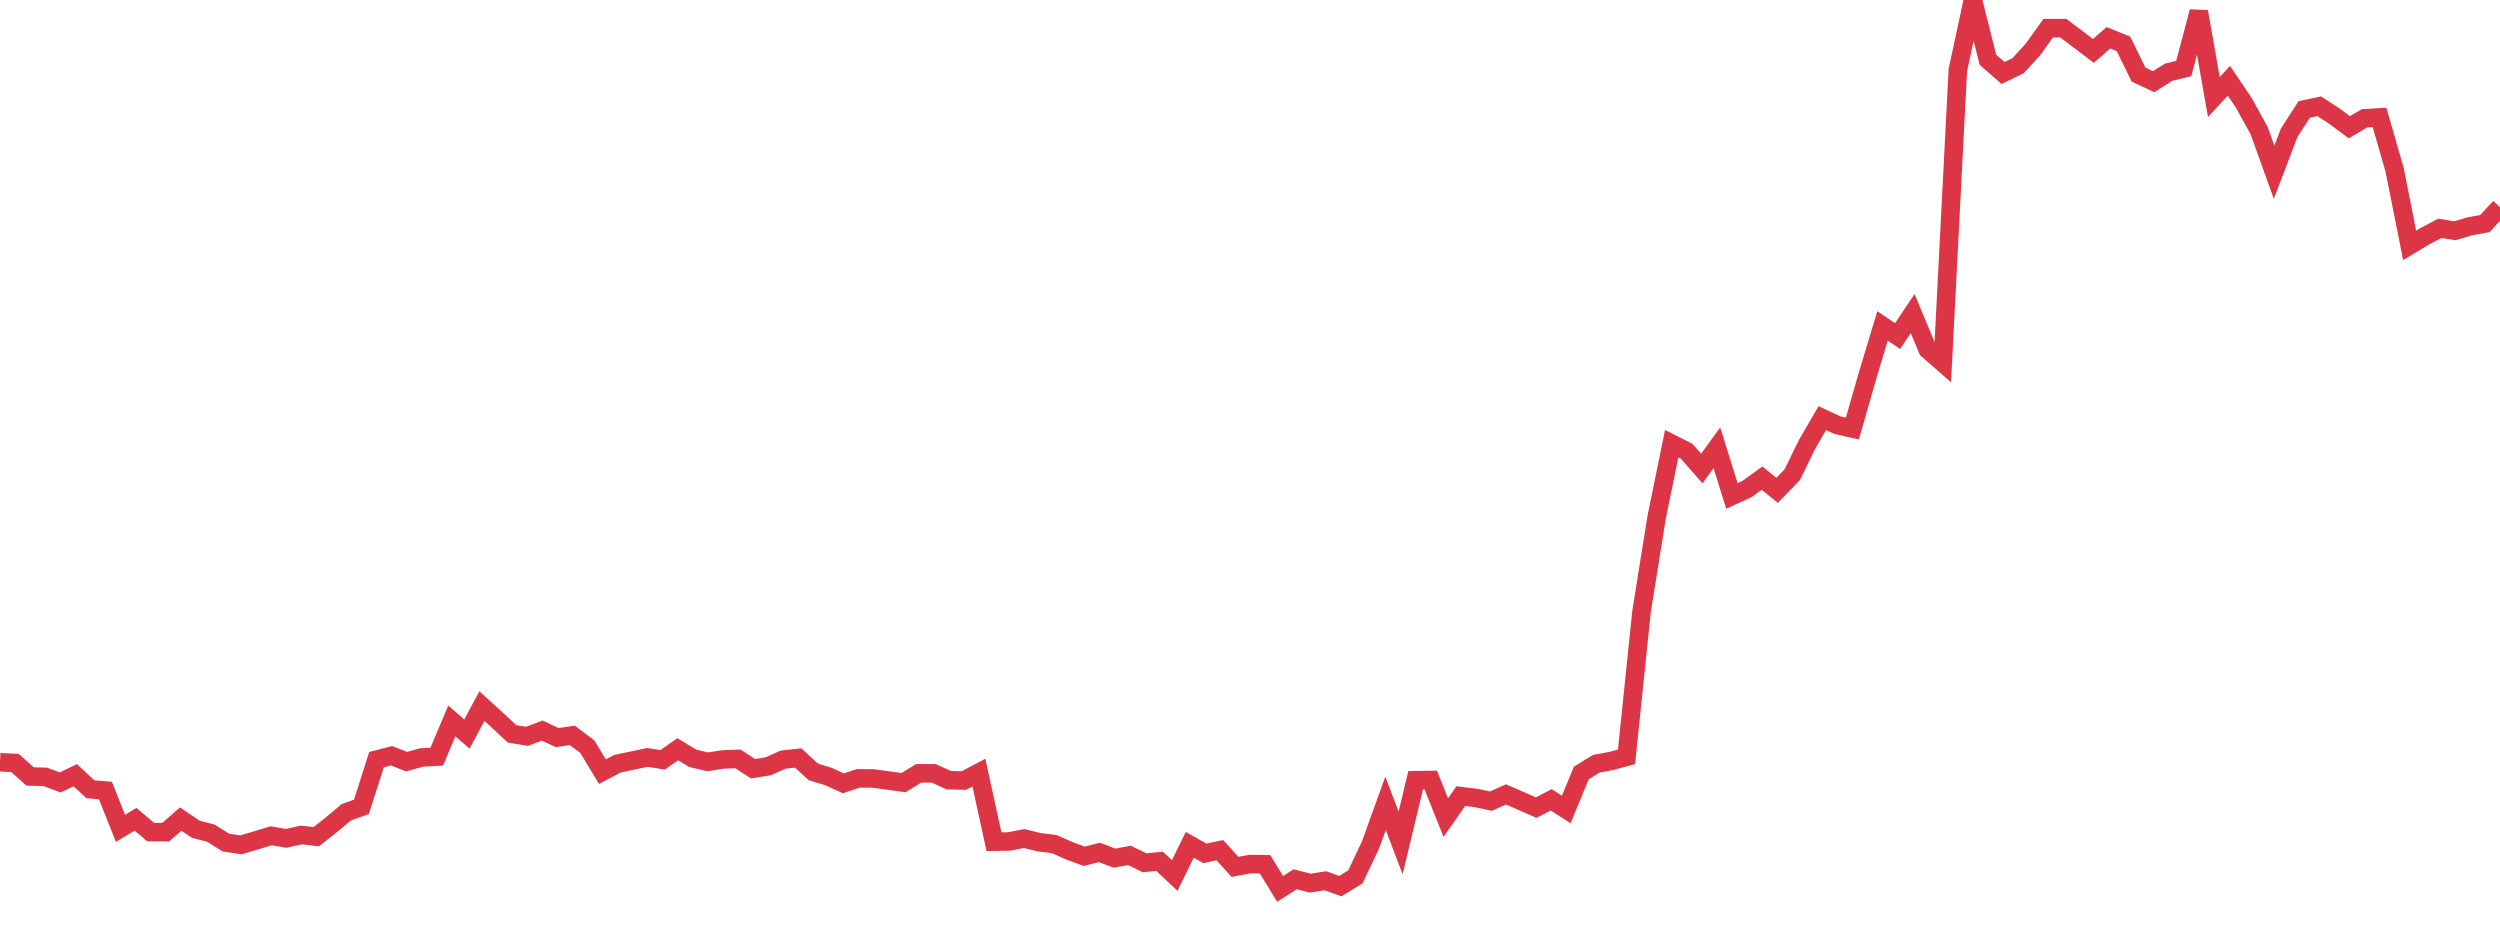 <?xml version="1.0" standalone="no"?>
<!DOCTYPE svg PUBLIC "-//W3C//DTD SVG 1.1//EN" "http://www.w3.org/Graphics/SVG/1.1/DTD/svg11.dtd">
<svg width="135" height="50" viewBox="0 0 135 50" preserveAspectRatio="none" class="sparkline" xmlns="http://www.w3.org/2000/svg"
xmlns:xlink="http://www.w3.org/1999/xlink"><path  class="sparkline--line" d="M 0 41.16 L 0 41.16 L 0.813 41.2 L 1.627 41.93 L 2.44 41.95 L 3.253 42.25 L 4.066 41.86 L 4.88 42.62 L 5.693 42.69 L 6.506 44.73 L 7.319 44.24 L 8.133 44.93 L 8.946 44.94 L 9.759 44.23 L 10.572 44.78 L 11.386 44.99 L 12.199 45.5 L 13.012 45.62 L 13.825 45.38 L 14.639 45.13 L 15.452 45.27 L 16.265 45.09 L 17.078 45.18 L 17.892 44.54 L 18.705 43.86 L 19.518 43.57 L 20.331 41.02 L 21.145 40.81 L 21.958 41.13 L 22.771 40.9 L 23.584 40.86 L 24.398 38.93 L 25.211 39.64 L 26.024 38.13 L 26.837 38.87 L 27.651 39.63 L 28.464 39.76 L 29.277 39.45 L 30.09 39.83 L 30.904 39.71 L 31.717 40.32 L 32.53 41.67 L 33.343 41.24 L 34.157 41.07 L 34.97 40.9 L 35.783 41.03 L 36.596 40.46 L 37.41 40.95 L 38.223 41.14 L 39.036 41.01 L 39.849 40.98 L 40.663 41.51 L 41.476 41.38 L 42.289 41.02 L 43.102 40.93 L 43.916 41.68 L 44.729 41.93 L 45.542 42.3 L 46.355 42.03 L 47.169 42.04 L 47.982 42.15 L 48.795 42.26 L 49.608 41.76 L 50.422 41.76 L 51.235 42.13 L 52.048 42.15 L 52.861 41.72 L 53.675 45.45 L 54.488 45.44 L 55.301 45.28 L 56.114 45.48 L 56.928 45.58 L 57.741 45.94 L 58.554 46.24 L 59.367 46.03 L 60.181 46.34 L 60.994 46.19 L 61.807 46.59 L 62.62 46.51 L 63.434 47.28 L 64.247 45.62 L 65.06 46.08 L 65.873 45.91 L 66.687 46.81 L 67.5 46.66 L 68.313 46.67 L 69.127 48 L 69.94 47.48 L 70.753 47.69 L 71.566 47.56 L 72.38 47.85 L 73.193 47.35 L 74.006 45.63 L 74.819 43.38 L 75.633 45.52 L 76.446 42.13 L 77.259 42.12 L 78.072 44.15 L 78.886 42.99 L 79.699 43.09 L 80.512 43.26 L 81.325 42.9 L 82.139 43.25 L 82.952 43.61 L 83.765 43.19 L 84.578 43.71 L 85.392 41.74 L 86.205 41.24 L 87.018 41.09 L 87.831 40.87 L 88.645 33.01 L 89.458 27.94 L 90.271 23.96 L 91.084 24.37 L 91.898 25.3 L 92.711 24.18 L 93.524 26.78 L 94.337 26.41 L 95.151 25.82 L 95.964 26.48 L 96.777 25.64 L 97.59 23.98 L 98.404 22.58 L 99.217 22.96 L 100.03 23.14 L 100.843 20.3 L 101.657 17.6 L 102.47 18.15 L 103.283 16.93 L 104.096 18.88 L 104.91 19.59 L 105.723 3.79 L 106.536 0 L 107.349 3.23 L 108.163 3.94 L 108.976 3.55 L 109.789 2.66 L 110.602 1.52 L 111.416 1.52 L 112.229 2.13 L 113.042 2.75 L 113.855 2.04 L 114.669 2.37 L 115.482 4.03 L 116.295 4.41 L 117.108 3.9 L 117.922 3.7 L 118.735 0.63 L 119.548 5.24 L 120.361 4.36 L 121.175 5.57 L 121.988 7.04 L 122.801 9.3 L 123.614 7.17 L 124.428 5.91 L 125.241 5.74 L 126.054 6.27 L 126.867 6.87 L 127.681 6.39 L 128.494 6.34 L 129.307 9.16 L 130.12 13.25 L 130.934 12.76 L 131.747 12.33 L 132.56 12.46 L 133.373 12.22 L 134.187 12.07 L 135 11.19" fill="none" stroke-width="1" stroke="#dc3545"></path></svg>